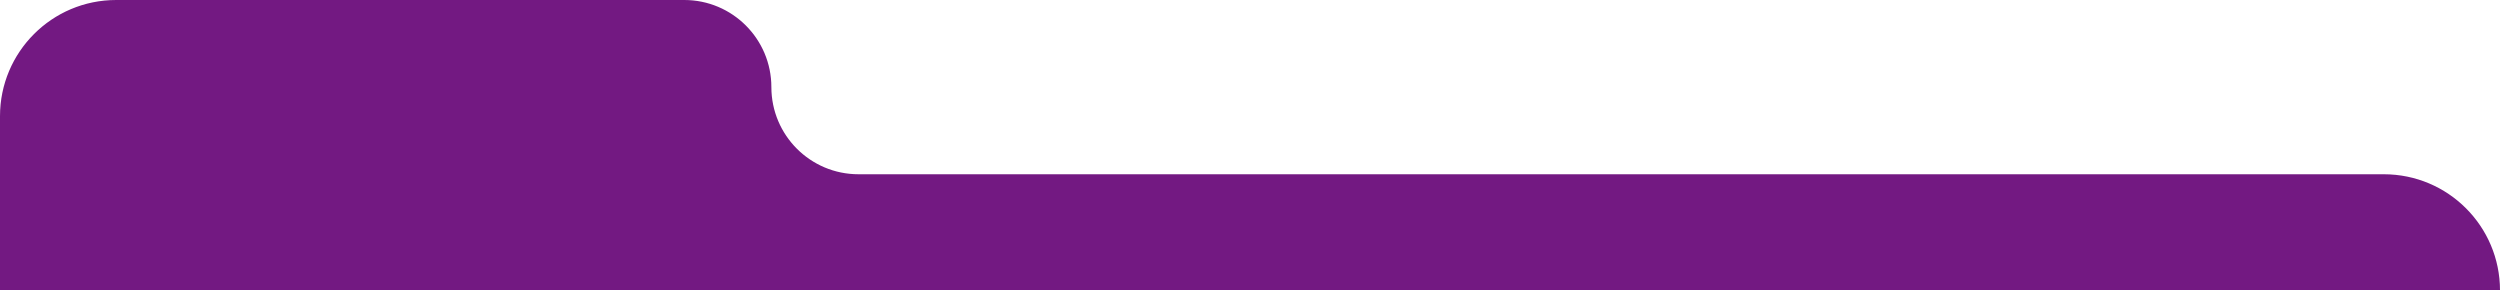 <?xml version="1.0" encoding="UTF-8"?> <svg xmlns="http://www.w3.org/2000/svg" width="1076" height="125" viewBox="0 0 1076 125" fill="none"><path d="M369.5 75H1026C1053.61 75 1076 97.386 1076 125H0V50C0 22.386 22.386 0 50 0H294.5C315.211 0 332 16.789 332 37.5C332 58.211 348.789 75 369.5 75Z" fill="#731982"></path></svg> 